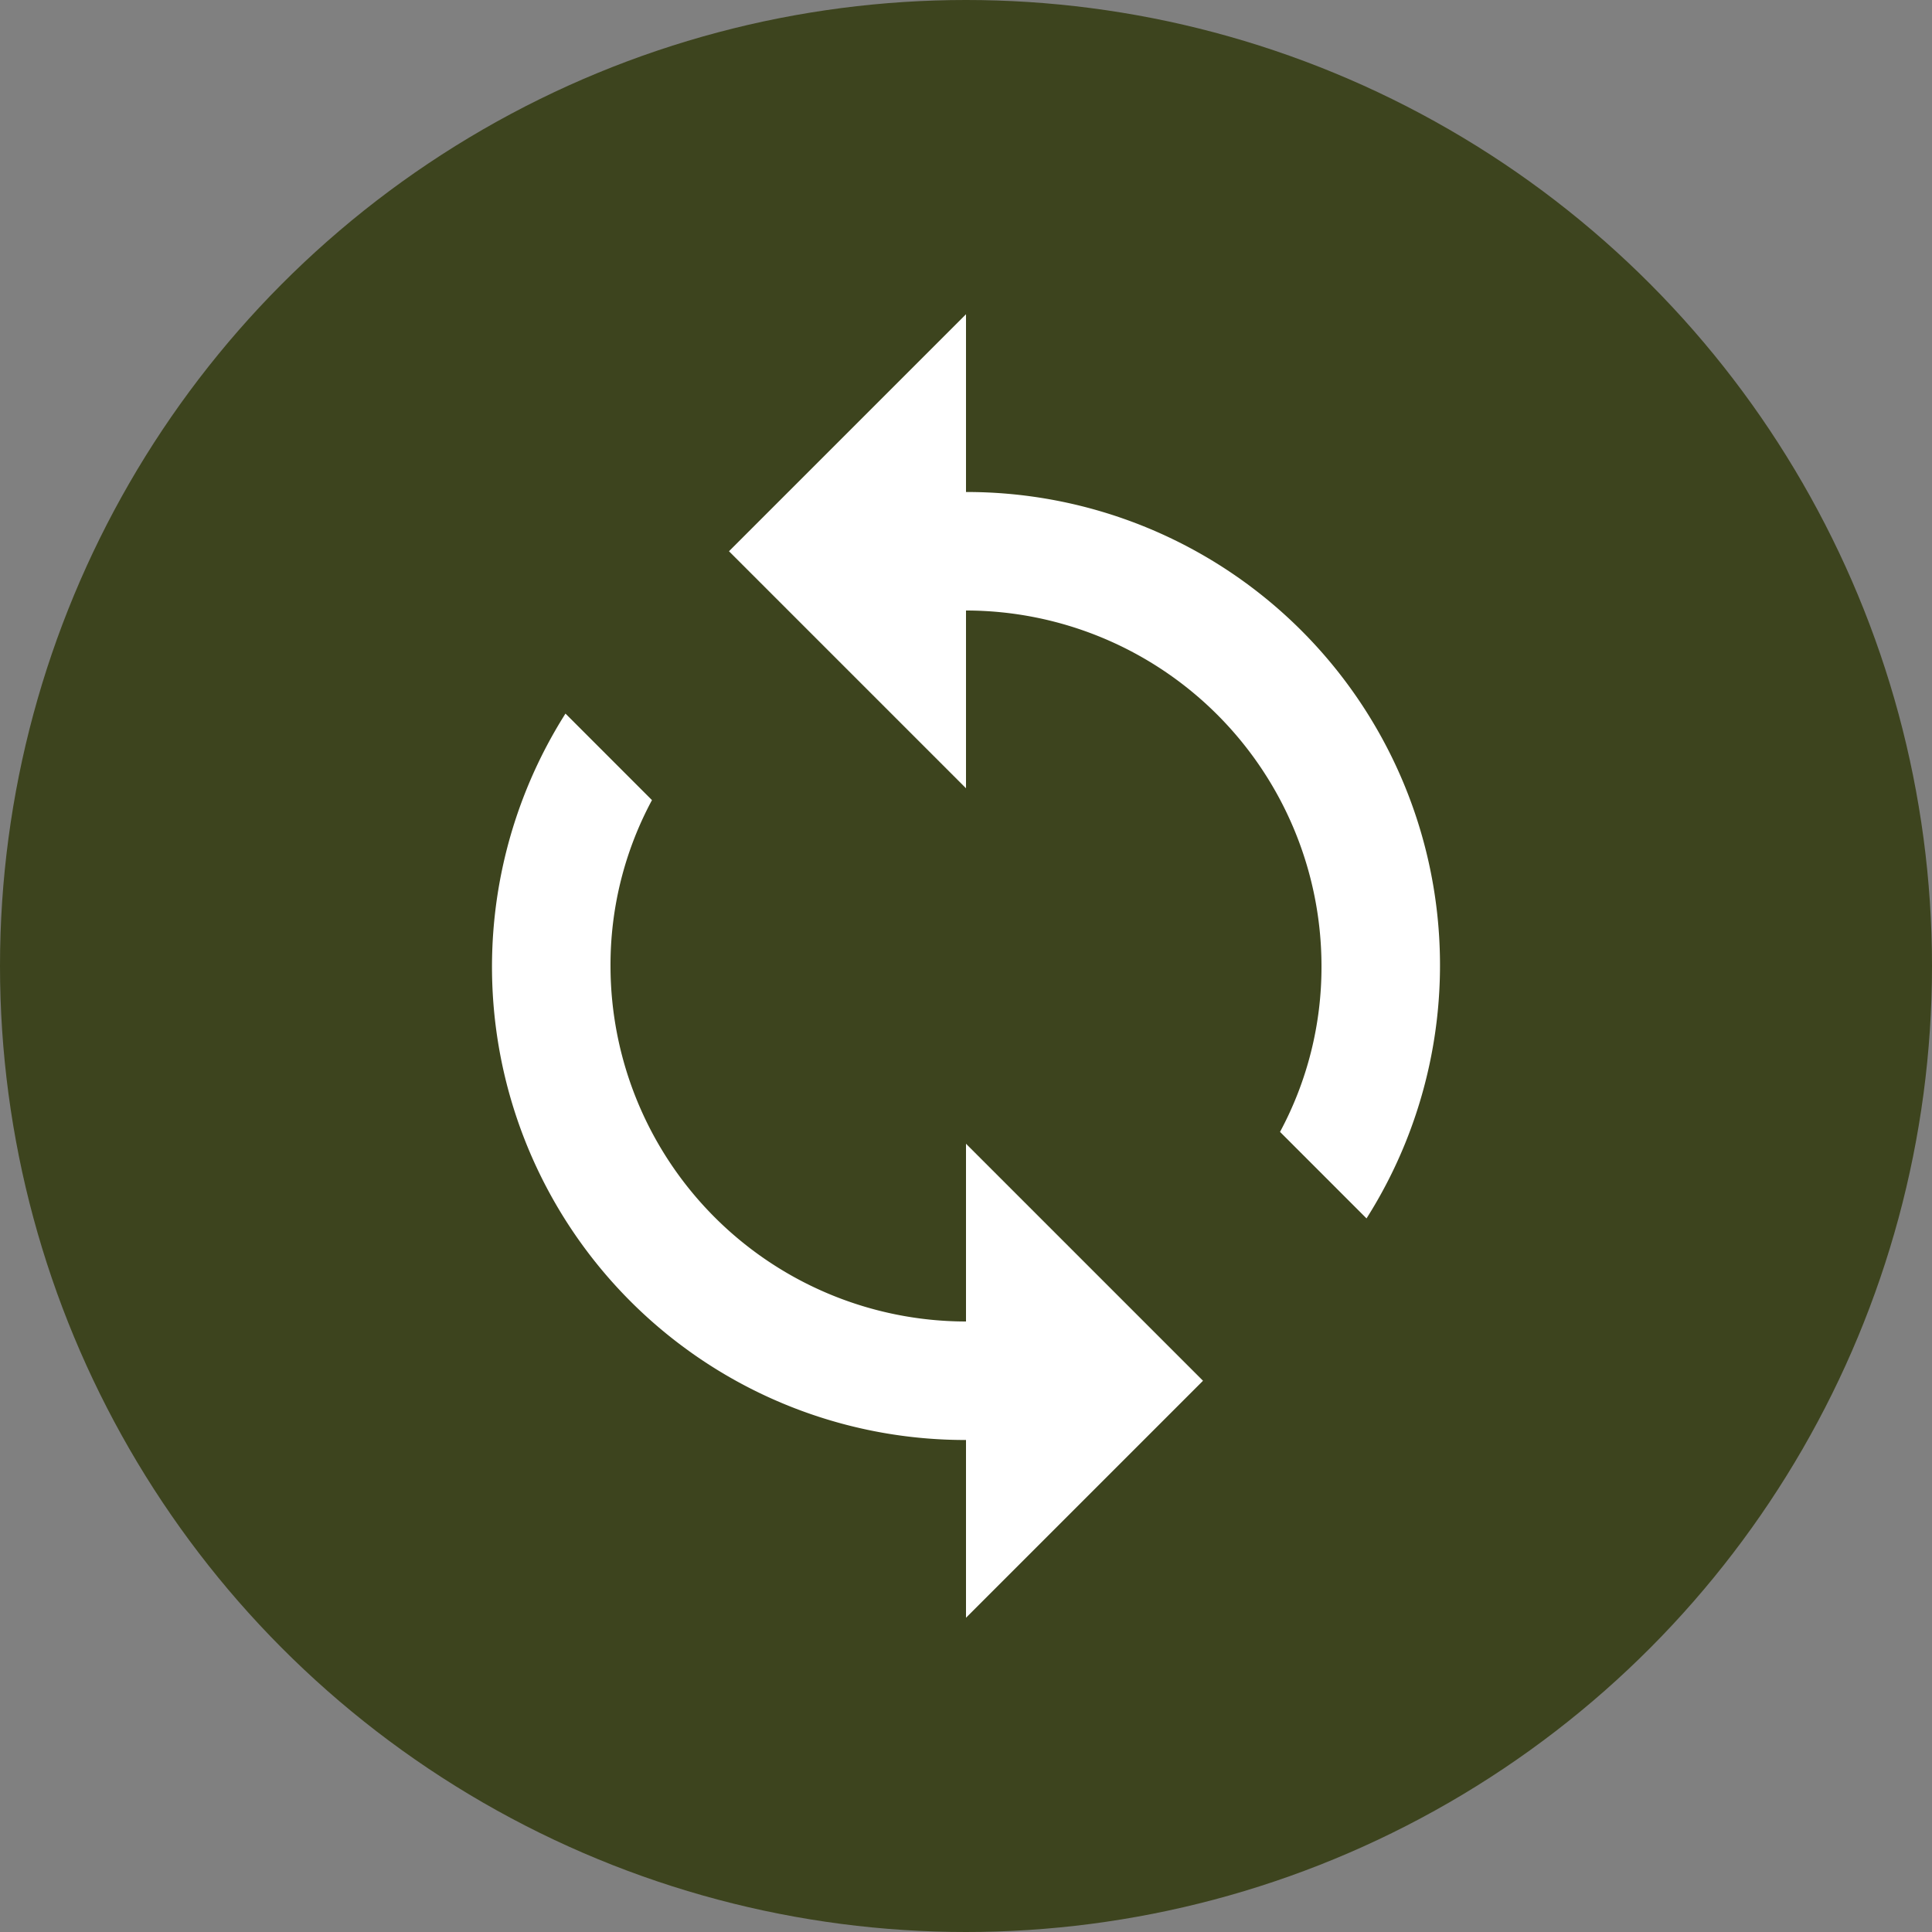 <svg xmlns="http://www.w3.org/2000/svg" viewBox="0 0 74 74"><rect x="0" y="0" width="74" height="74" fill="#808080" stroke="none"/><circle cx="37" cy="37" r="37" fill="#3d441e"/><path d="M37,18.845V12.036l-9.078,9.078L37,30.192V23.384A13.626,13.626,0,0,1,50.616,37a13.322,13.322,0,0,1-1.588,6.354l3.313,3.314A18.123,18.123,0,0,0,37,18.845Zm0,31.771A13.626,13.626,0,0,1,23.384,37a13.322,13.322,0,0,1,1.588-6.354l-3.313-3.314A18.123,18.123,0,0,0,37,55.155v6.809l9.078-9.078L37,43.808Z" transform="translate(0 0)" fill="#fff"/></svg>